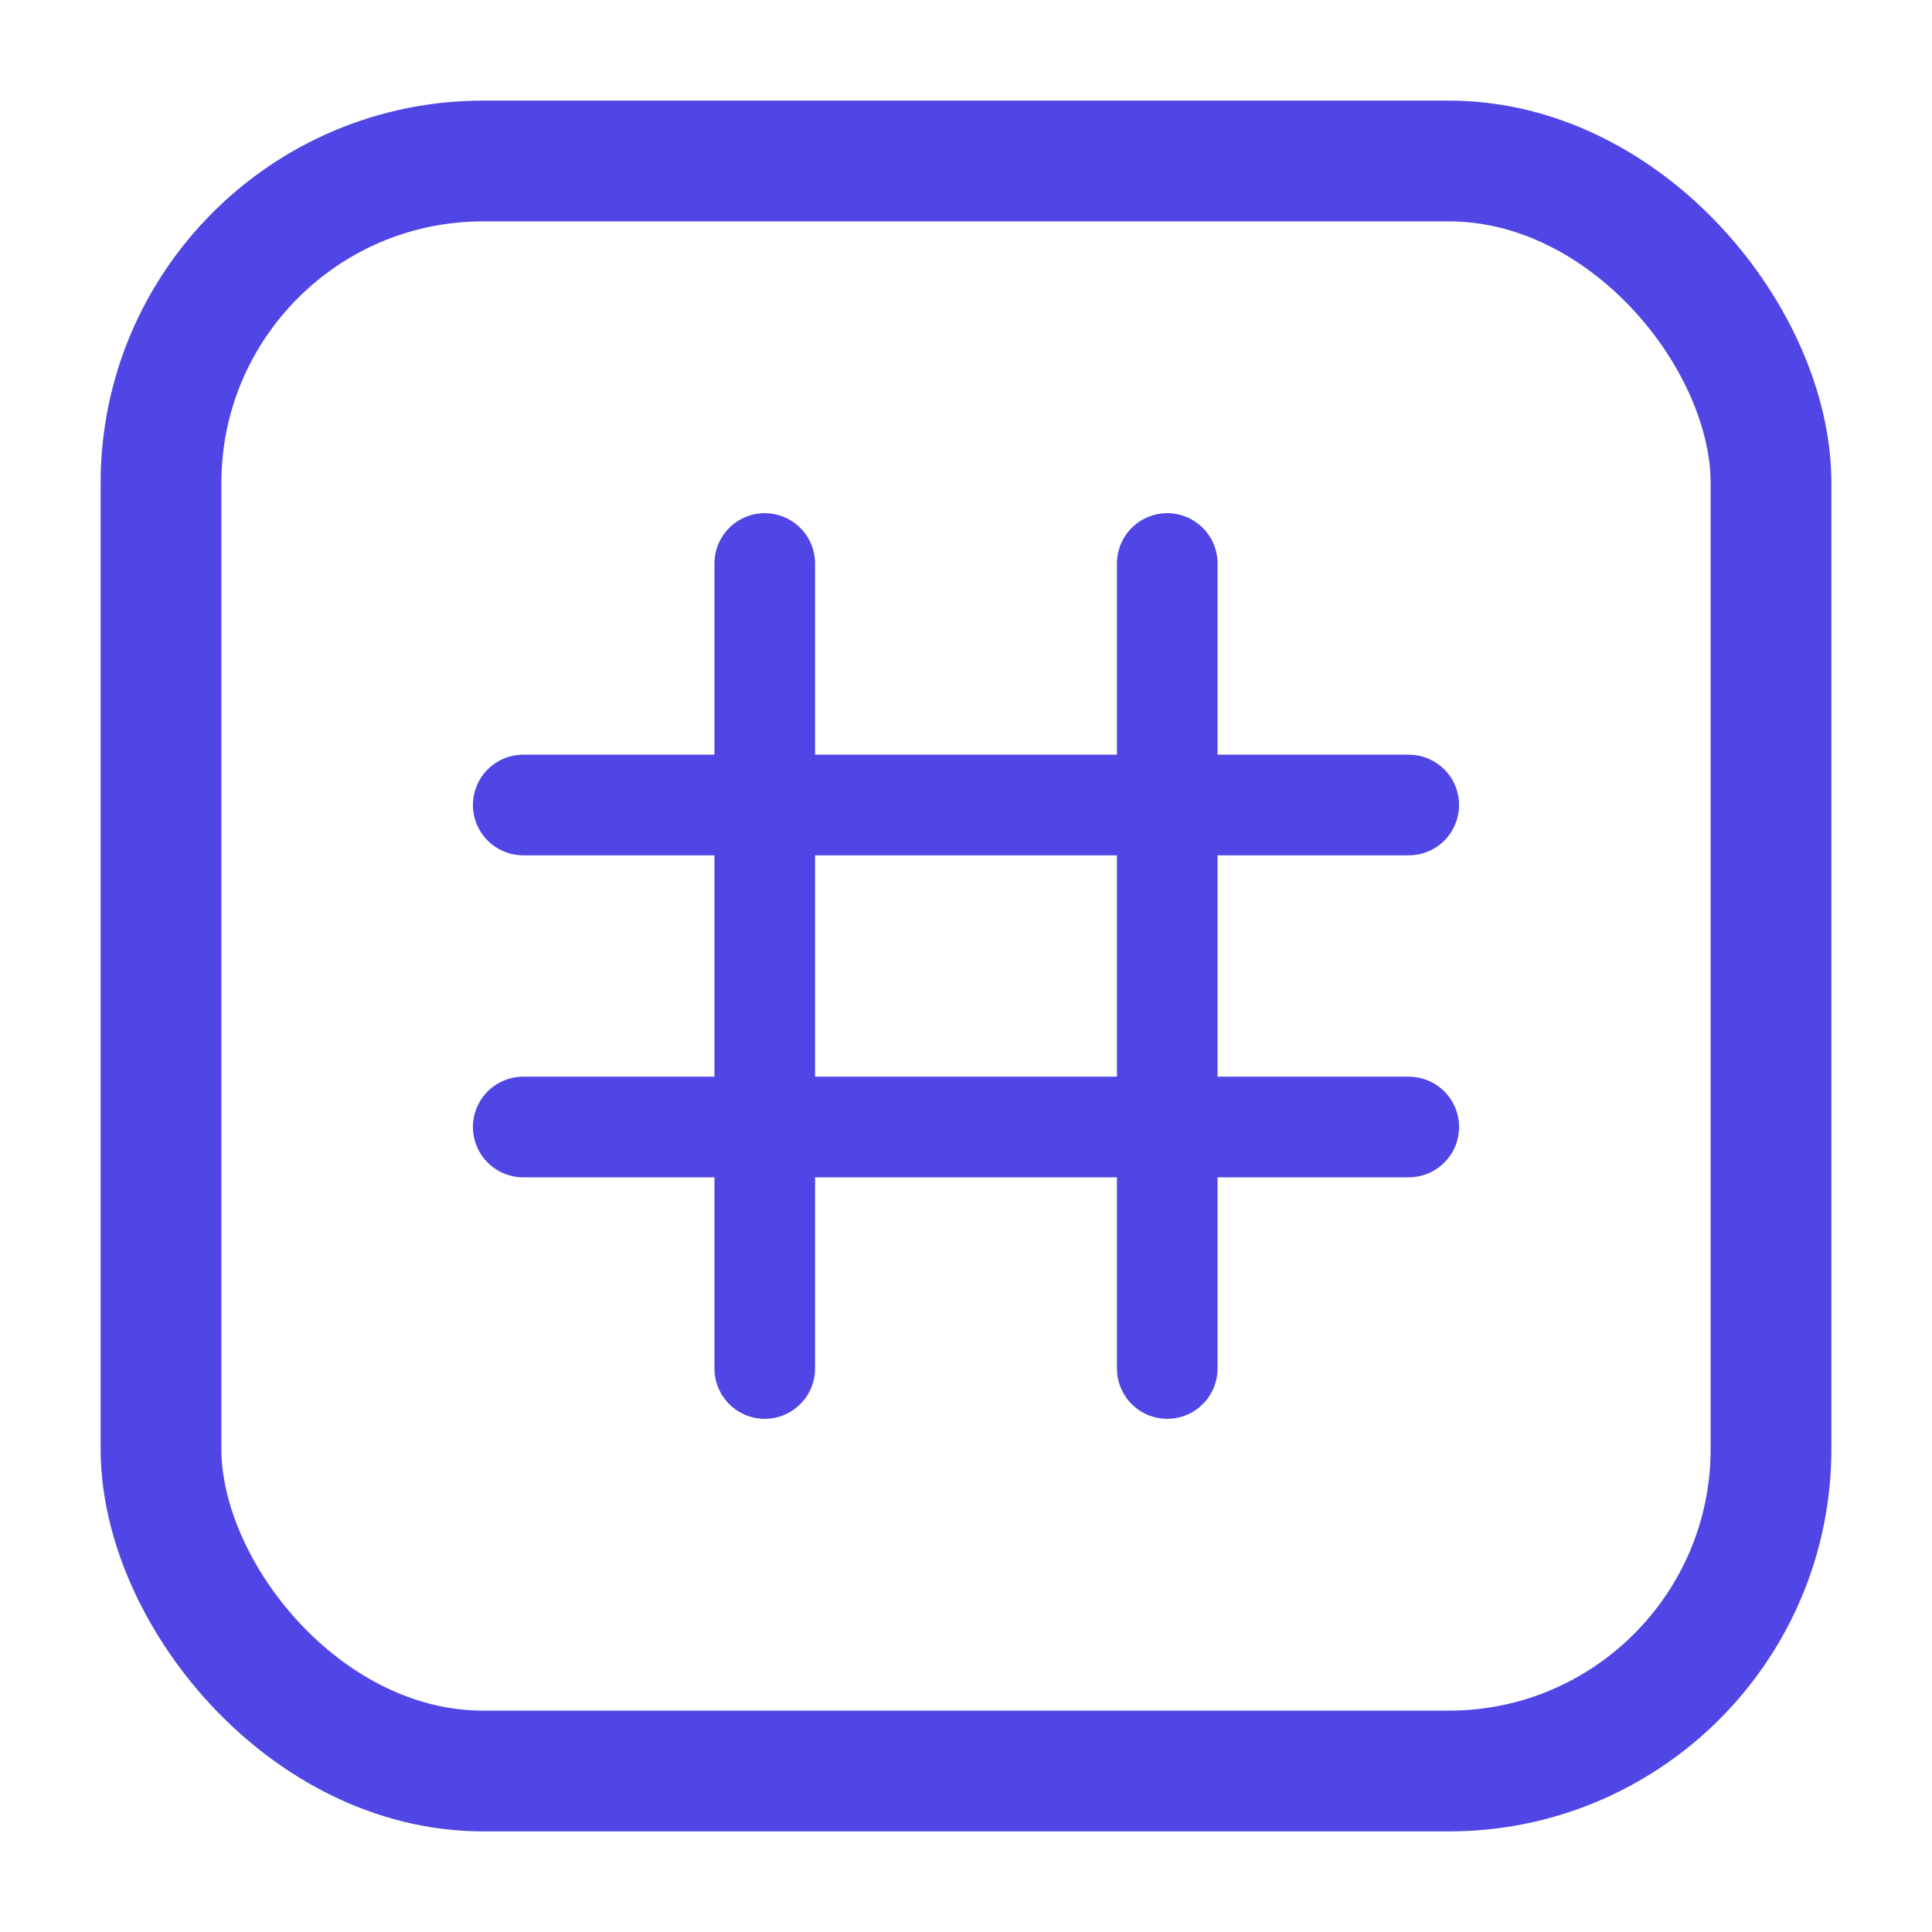 <svg width="48" height="48" viewBox="0 0 48 48" fill="none" xmlns="http://www.w3.org/2000/svg">
  <!-- Bracket container -->
  <rect x="4" y="4" width="40" height="40" rx="8" stroke="#4f46e5" stroke-width="3" fill="none"/>
  
  <!-- Hash symbol -->
  <g stroke="#4f46e5" stroke-width="2.5" stroke-linecap="round">
    <!-- Vertical lines -->
    <line x1="19" y1="14" x2="19" y2="34"/>
    <line x1="29" y1="14" x2="29" y2="34"/>
    <!-- Horizontal lines -->
    <line x1="13" y1="20" x2="35" y2="20"/>
    <line x1="13" y1="28" x2="35" y2="28"/>
  </g>
</svg>
